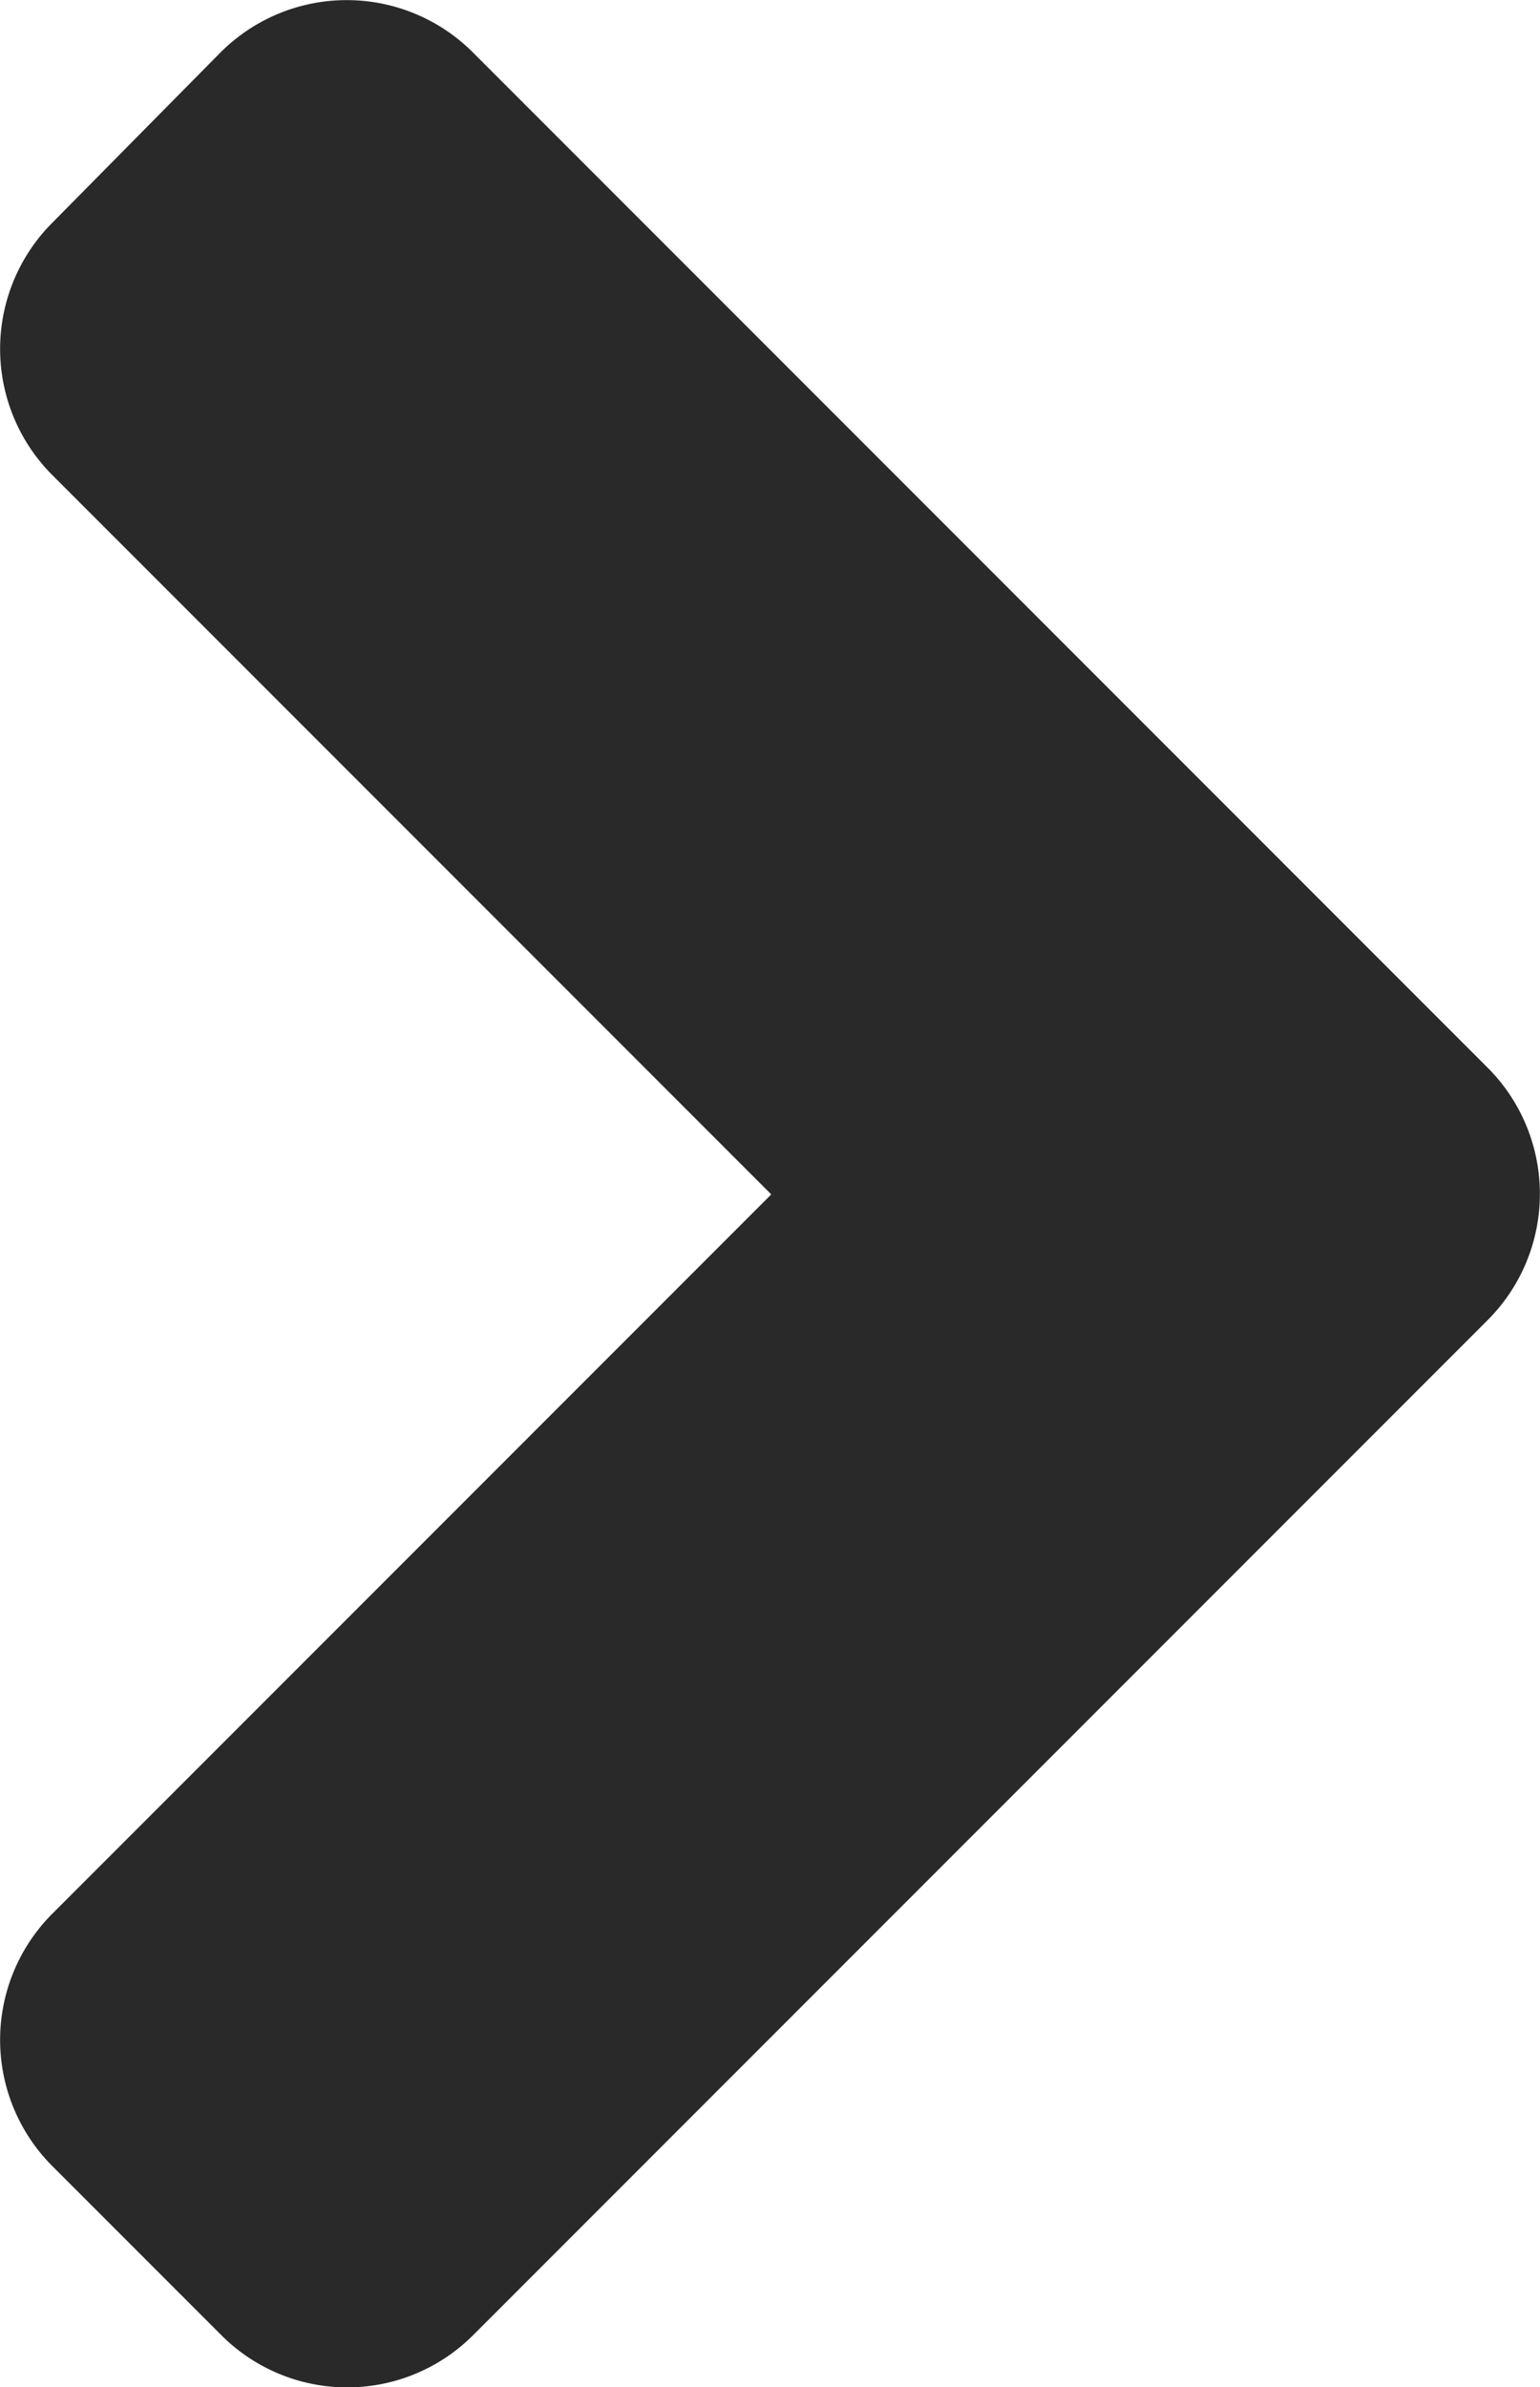 <svg xmlns="http://www.w3.org/2000/svg" width="3.047" height="4.721" viewBox="0 0 3.047 4.721"><path d="M3.426,4.735a.353.353,0,0,0,0-.5L1.419,2.228a.353.353,0,0,0-.5,0l-.332.336a.353.353,0,0,0,0,.5L2.009,4.486.587,5.908a.353.353,0,0,0,0,.5l.333.333a.352.352,0,0,0,.5,0Z" transform="translate(-0.483 -2.124)" fill="#292929"/></svg>